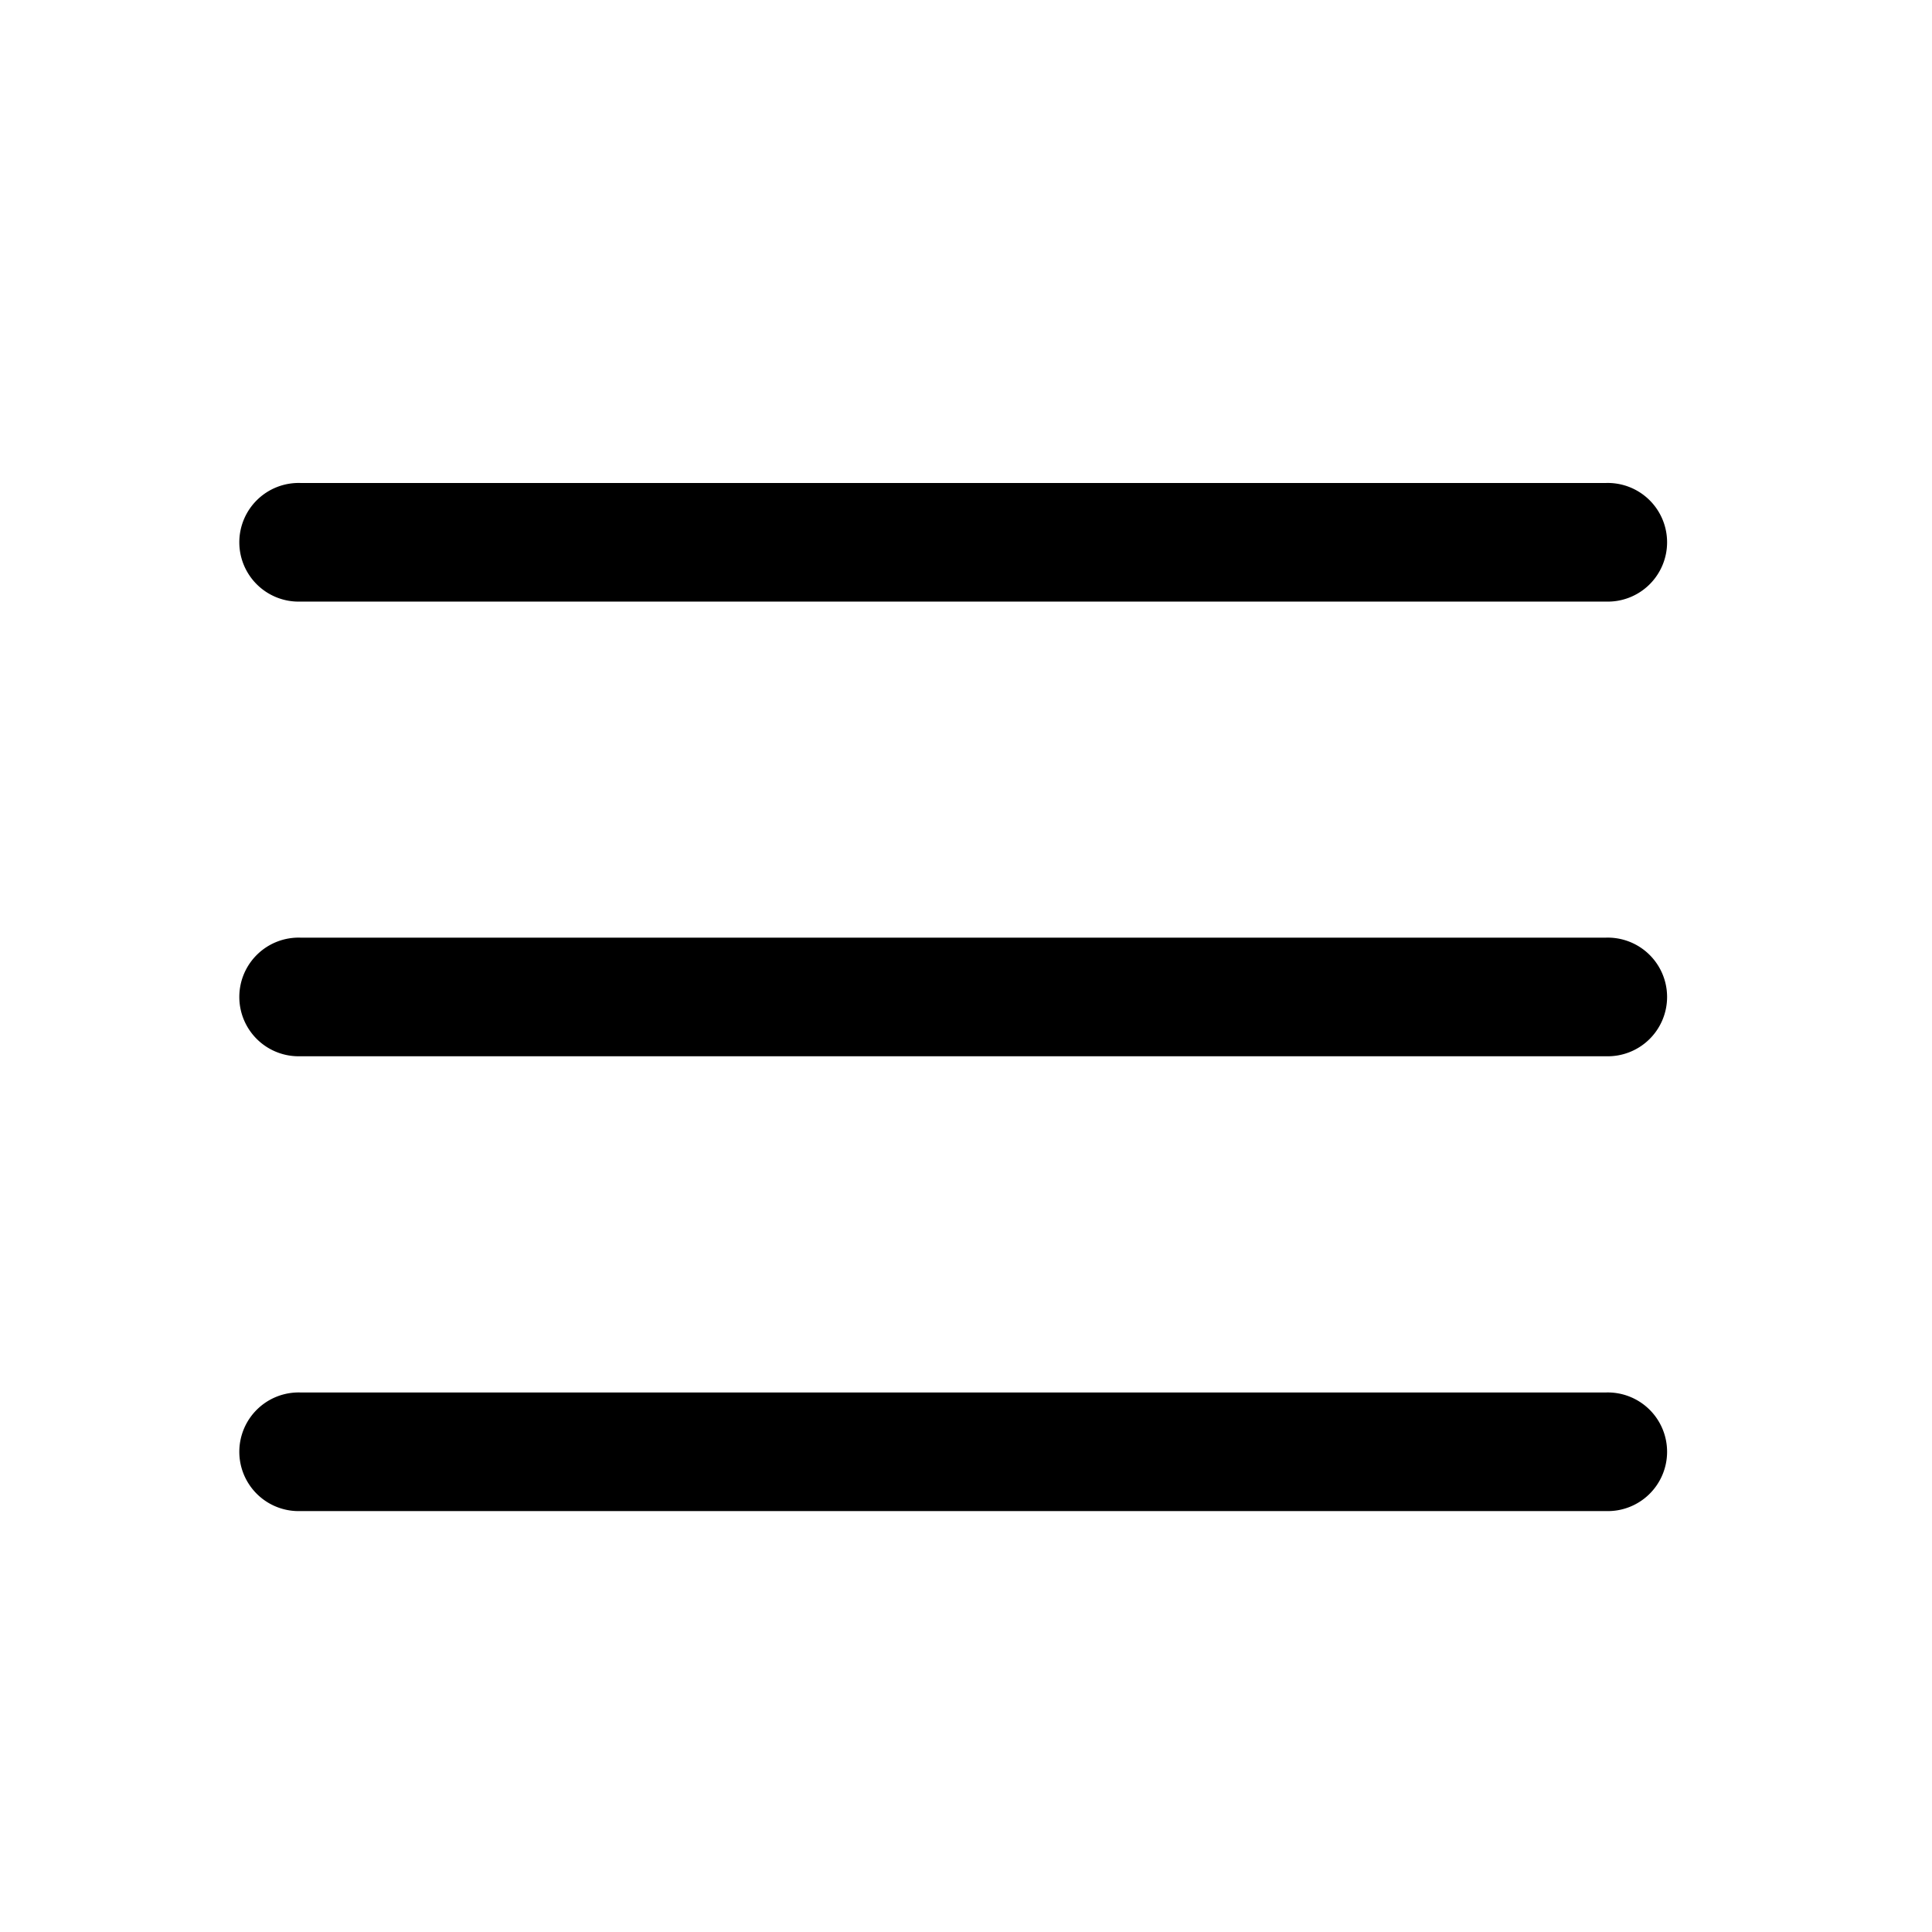 <svg xmlns="http://www.w3.org/2000/svg" xmlns:xlink="http://www.w3.org/1999/xlink" width="24" height="24" viewBox="0 0 24 24">
  <defs>
    <clipPath id="clip-path-menu-i">
      <rect id="Rectangle_872" data-name="Rectangle 872" width="24" height="24" transform="translate(7938 -560)" fill="#fff"/>
    </clipPath>
  </defs>
  <g id="menu-i" transform="translate(-7938 560)" clip-path="url(#clip-path-menu-i)">
    <g id="menu" transform="translate(7941 -554)">
      <path id="Path_993" data-name="Path 993" d="M16.945,124.141H.737a.737.737,0,1,1,0-1.473H16.945a.737.737,0,1,1,0,1.473Zm0,0" transform="translate(0 -117.02)"/>
      <path id="Path_994" data-name="Path 994" d="M16.945,1.473H.737A.737.737,0,1,1,.737,0H16.945a.737.737,0,1,1,0,1.473Zm0,0"/>
      <path id="Path_995" data-name="Path 995" d="M16.945,246.806H.737a.737.737,0,1,1,0-1.473H16.945a.737.737,0,1,1,0,1.473Zm0,0" transform="translate(0 -234.035)"/>
    </g>
  </g>
</svg>
